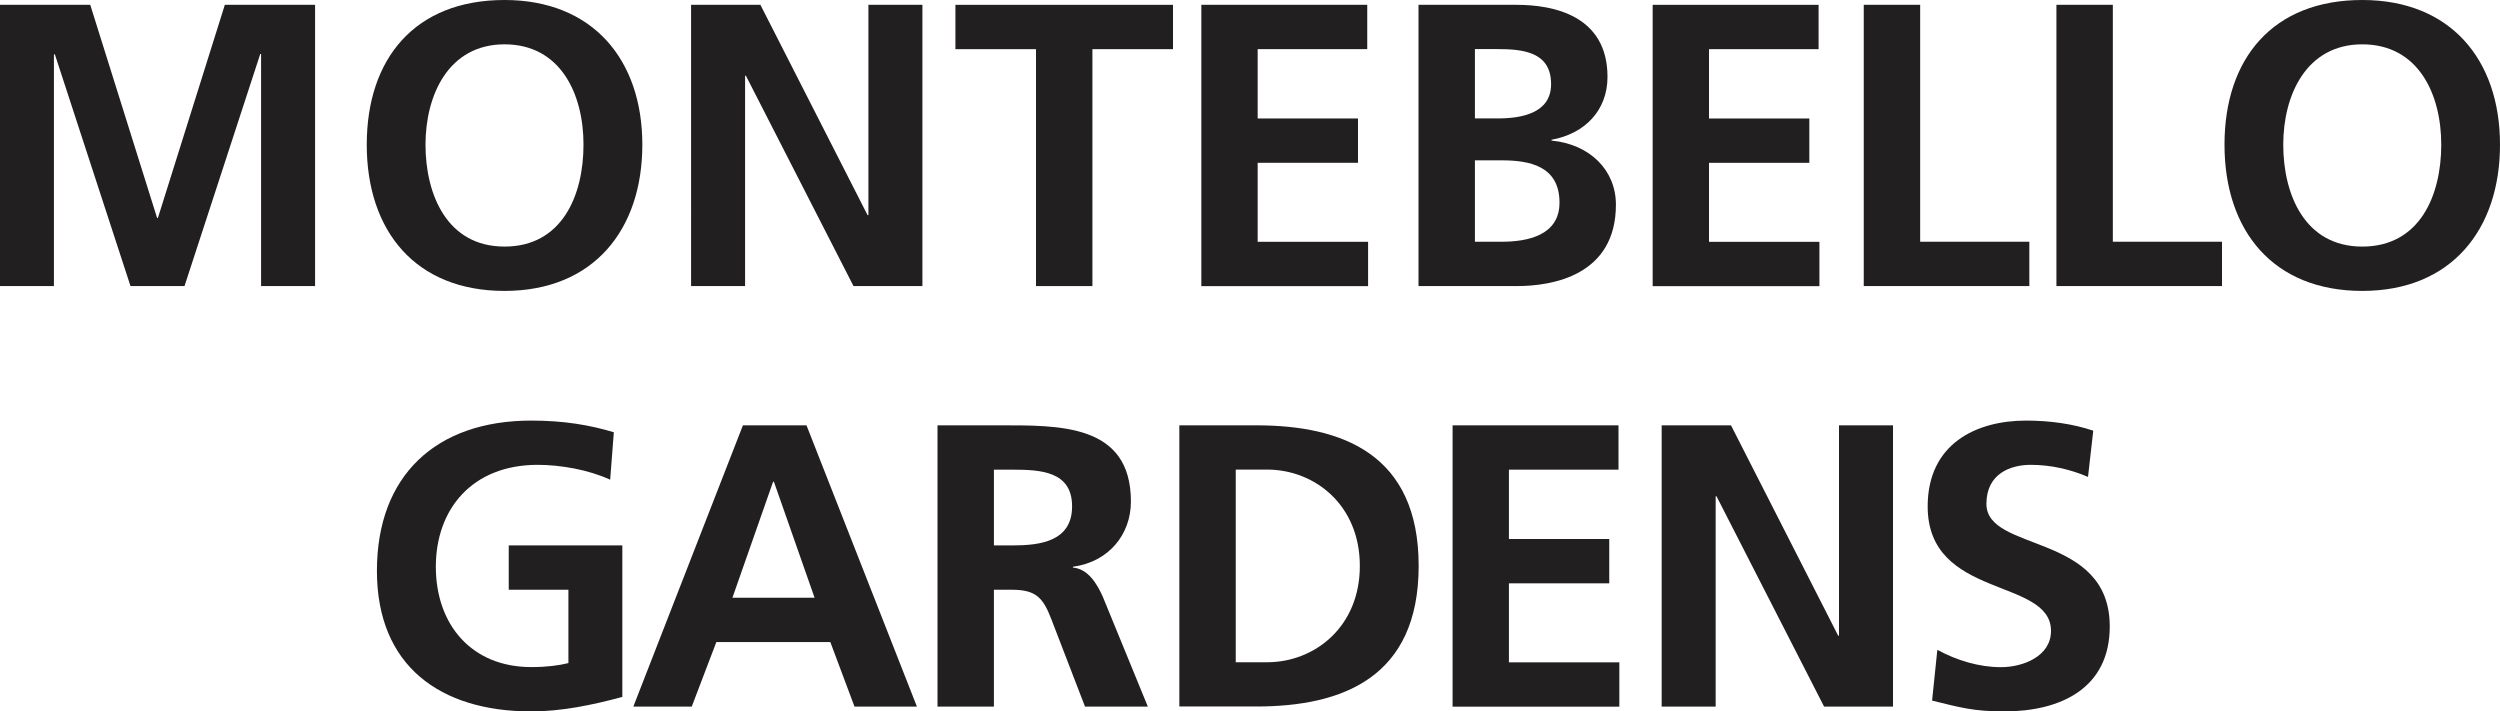 <?xml version="1.0" encoding="UTF-8"?>
<svg id="logos" xmlns="http://www.w3.org/2000/svg" viewBox="0 0 300 85.37">
  <defs>
    <style>
      .cls-1 {
        fill: #221f20;
      }
    </style>
  </defs>
  <path class="cls-1" d="M0,.58h10.83l8.02,25.57h.1L26.98.58h10.83v33.75h-6.48V6.48h-.1l-9.09,27.85h-6.48L6.57,6.48l-.1.1v27.75H0V.58Z"/>
  <path class="cls-1" d="M60.54,0c10.59,0,16.54,7.16,16.54,17.36s-5.85,17.55-16.54,17.55-16.53-7.2-16.53-17.55S49.81,0,60.54,0ZM60.54,29.59c6.91,0,9.48-6.14,9.48-12.23s-2.76-12.04-9.48-12.04-9.48,6.09-9.48,12.04,2.56,12.23,9.48,12.23Z"/>
  <path class="cls-1" d="M82.93.58h8.32l12.86,25.24h.1V.58h6.48v33.75h-8.27l-12.91-25.24h-.1v25.24h-6.48V.58Z"/>
  <path class="cls-1" d="M124.32,5.9h-9.67V.58h26.11v5.32h-9.67v28.43h-6.77V5.9Z"/>
  <path class="cls-1" d="M144.15.58h19.92v5.32h-13.15v8.32h12.04v5.32h-12.04v9.48h13.25v5.32h-20.01V.58Z"/>
  <path class="cls-1" d="M170.22.58h11.8c4.35,0,10.88,1.26,10.88,8.65,0,4.01-2.71,6.82-6.72,7.54v.1c4.59.44,7.73,3.53,7.73,7.69,0,8.51-7.64,9.77-11.89,9.77h-11.8V.58ZM176.99,14.21h2.76c2.85,0,6.38-.63,6.38-4.11,0-3.92-3.43-4.21-6.53-4.21h-2.61v8.32ZM176.99,29.01h3.19c3.14,0,6.96-.77,6.96-4.69,0-4.4-3.58-5.08-6.96-5.08h-3.19v9.77Z"/>
  <path class="cls-1" d="M198.31.58h19.92v5.32h-13.15v8.32h12.04v5.32h-12.04v9.48h13.25v5.32h-20.01V.58Z"/>
  <path class="cls-1" d="M223.65.58h6.77v28.43h13.1v5.32h-19.87V.58Z"/>
  <path class="cls-1" d="M246.77.58h6.77v28.43h13.1v5.32h-19.87V.58Z"/>
  <path class="cls-1" d="M283.47,0c10.59,0,16.53,7.16,16.53,17.36s-5.85,17.55-16.53,17.55-16.53-7.2-16.53-17.55,5.8-17.36,16.53-17.36ZM283.47,29.59c6.91,0,9.48-6.14,9.48-12.23s-2.76-12.04-9.48-12.04-9.48,6.09-9.48,12.04,2.56,12.23,9.48,12.23Z"/>
  <path class="cls-1" d="M73.23,57.57c-2.61-1.21-6-1.79-8.7-1.79-7.88,0-12.23,5.32-12.23,12.23s4.25,12.04,11.46,12.04c1.84,0,3.29-.19,4.45-.48v-8.8h-7.16v-5.32h13.63v18.18c-3.58.97-7.3,1.74-10.93,1.74-10.93,0-18.52-5.46-18.52-16.87s7.06-18.03,18.52-18.03c3.92,0,7.01.53,9.91,1.4l-.44,5.71Z"/>
  <path class="cls-1" d="M89.14,51.04h7.64l13.25,33.75h-7.49l-2.9-7.74h-13.68l-2.95,7.74h-7.01l13.15-33.75ZM92.87,57.81h-.1l-4.88,13.92h9.86l-4.88-13.92Z"/>
  <path class="cls-1" d="M112.5,51.04h7.3c7.25,0,15.91-.24,15.91,9.14,0,3.96-2.66,7.25-6.96,7.83v.1c1.84.15,2.9,1.98,3.58,3.48l5.41,13.2h-7.54l-4.06-10.54c-.97-2.52-1.84-3.48-4.69-3.48h-2.18v14.02h-6.77v-33.75ZM119.27,65.45h2.22c3.34,0,7.16-.48,7.16-4.69s-3.77-4.4-7.16-4.4h-2.22v9.09Z"/>
  <path class="cls-1" d="M141.52,51.04h9.24c10.35,0,19.48,3.48,19.48,16.87s-9.14,16.87-19.48,16.87h-9.24v-33.75ZM148.29,79.47h3.77c5.66,0,11.12-4.21,11.12-11.56s-5.46-11.56-11.12-11.56h-3.77v23.11Z"/>
  <path class="cls-1" d="M174.3,51.04h19.92v5.32h-13.15v8.32h12.04v5.32h-12.04v9.48h13.25v5.32h-20.01v-33.75Z"/>
  <path class="cls-1" d="M199.4,51.04h8.32l12.86,25.24h.1v-25.24h6.48v33.75h-8.27l-12.91-25.24h-.1v25.24h-6.48v-33.75Z"/>
  <path class="cls-1" d="M250.56,57.23c-2.13-.92-4.5-1.45-6.87-1.45s-5.32,1.01-5.32,4.69c0,5.85,14.8,3.38,14.8,14.7,0,7.4-5.85,10.2-12.67,10.2-3.67,0-5.32-.48-8.65-1.3l.63-6.09c2.32,1.26,4.98,2.08,7.64,2.08s6-1.31,6-4.35c0-6.43-14.8-3.77-14.8-14.94,0-7.54,5.85-10.3,11.8-10.3,2.9,0,5.61.39,8.07,1.21l-.63,5.56Z"/>
</svg>